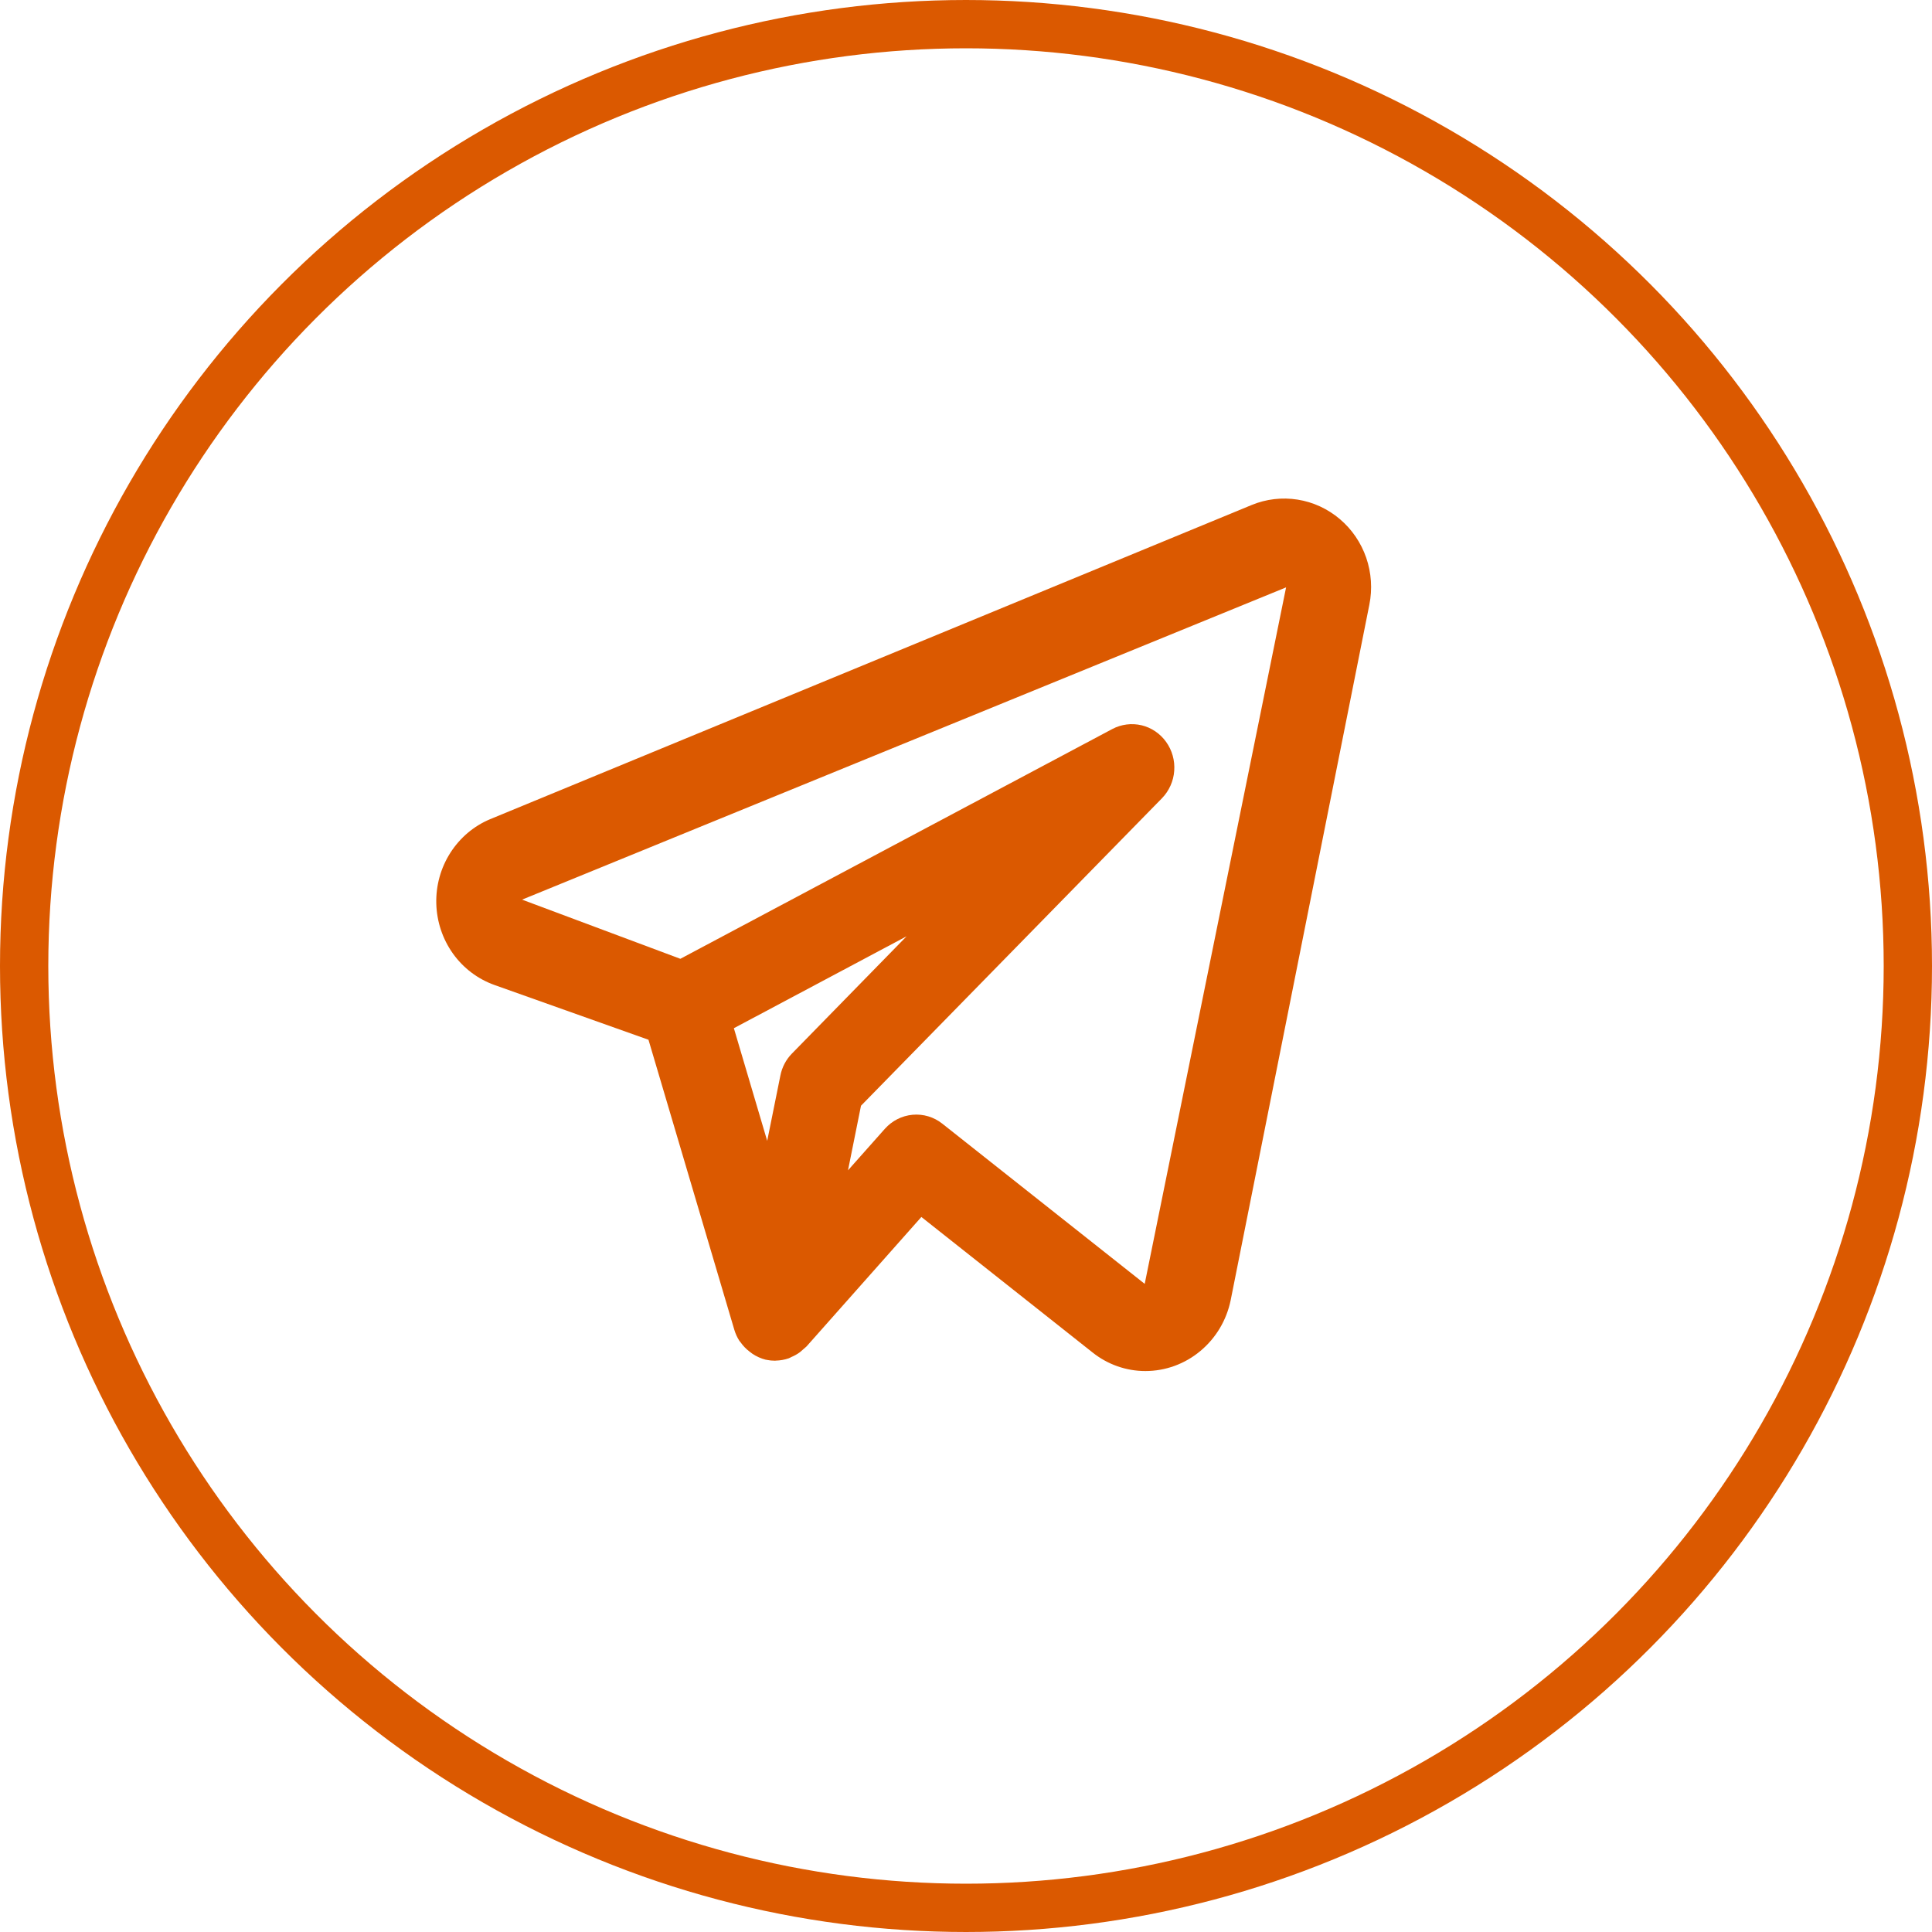 <?xml version="1.0" encoding="UTF-8"?> <svg xmlns="http://www.w3.org/2000/svg" width="40" height="40" viewBox="0 0 40 40" fill="none"> <circle cx="20" cy="20" r="19.5" stroke="#DB5900"></circle> <path d="M27.741 10.748C27.491 10.535 27.188 10.395 26.866 10.344C26.544 10.293 26.215 10.331 25.913 10.456L10.146 16.961C9.808 17.102 9.522 17.346 9.323 17.658C9.124 17.97 9.023 18.337 9.033 18.709C9.043 19.081 9.163 19.442 9.378 19.743C9.593 20.044 9.893 20.27 10.237 20.393L13.426 21.527L15.204 27.534C15.228 27.614 15.263 27.69 15.308 27.761C15.315 27.771 15.325 27.779 15.332 27.79C15.384 27.864 15.447 27.929 15.518 27.983C15.538 27.999 15.558 28.014 15.579 28.029C15.663 28.085 15.755 28.126 15.852 28.151L15.864 28.152L15.869 28.154C15.928 28.166 15.987 28.172 16.047 28.172L16.063 28.17C16.153 28.168 16.243 28.152 16.328 28.123C16.348 28.116 16.365 28.105 16.384 28.096C16.448 28.069 16.509 28.035 16.565 27.993C16.609 27.955 16.654 27.916 16.698 27.877L19.076 25.196L22.621 28.002C22.933 28.251 23.318 28.386 23.713 28.386C24.128 28.386 24.53 28.24 24.851 27.972C25.173 27.705 25.395 27.333 25.48 26.918L28.351 12.519C28.416 12.195 28.393 11.859 28.286 11.547C28.178 11.235 27.99 10.959 27.741 10.748ZM16.396 21.813C16.274 21.937 16.191 22.095 16.157 22.268L15.884 23.62L15.194 21.288L18.77 19.385L16.396 21.813ZM23.7 26.581L19.509 23.264C19.334 23.125 19.114 23.06 18.894 23.08C18.673 23.1 18.468 23.204 18.319 23.372L17.557 24.23L17.826 22.893L24.058 16.526C24.206 16.373 24.296 16.172 24.311 15.959C24.327 15.745 24.267 15.533 24.143 15.36C24.019 15.187 23.839 15.065 23.635 15.016C23.43 14.968 23.216 14.995 23.03 15.093L14.086 19.851L10.809 18.626L26.627 12.161L23.7 26.581Z" fill="#DB5900"></path> </svg> 